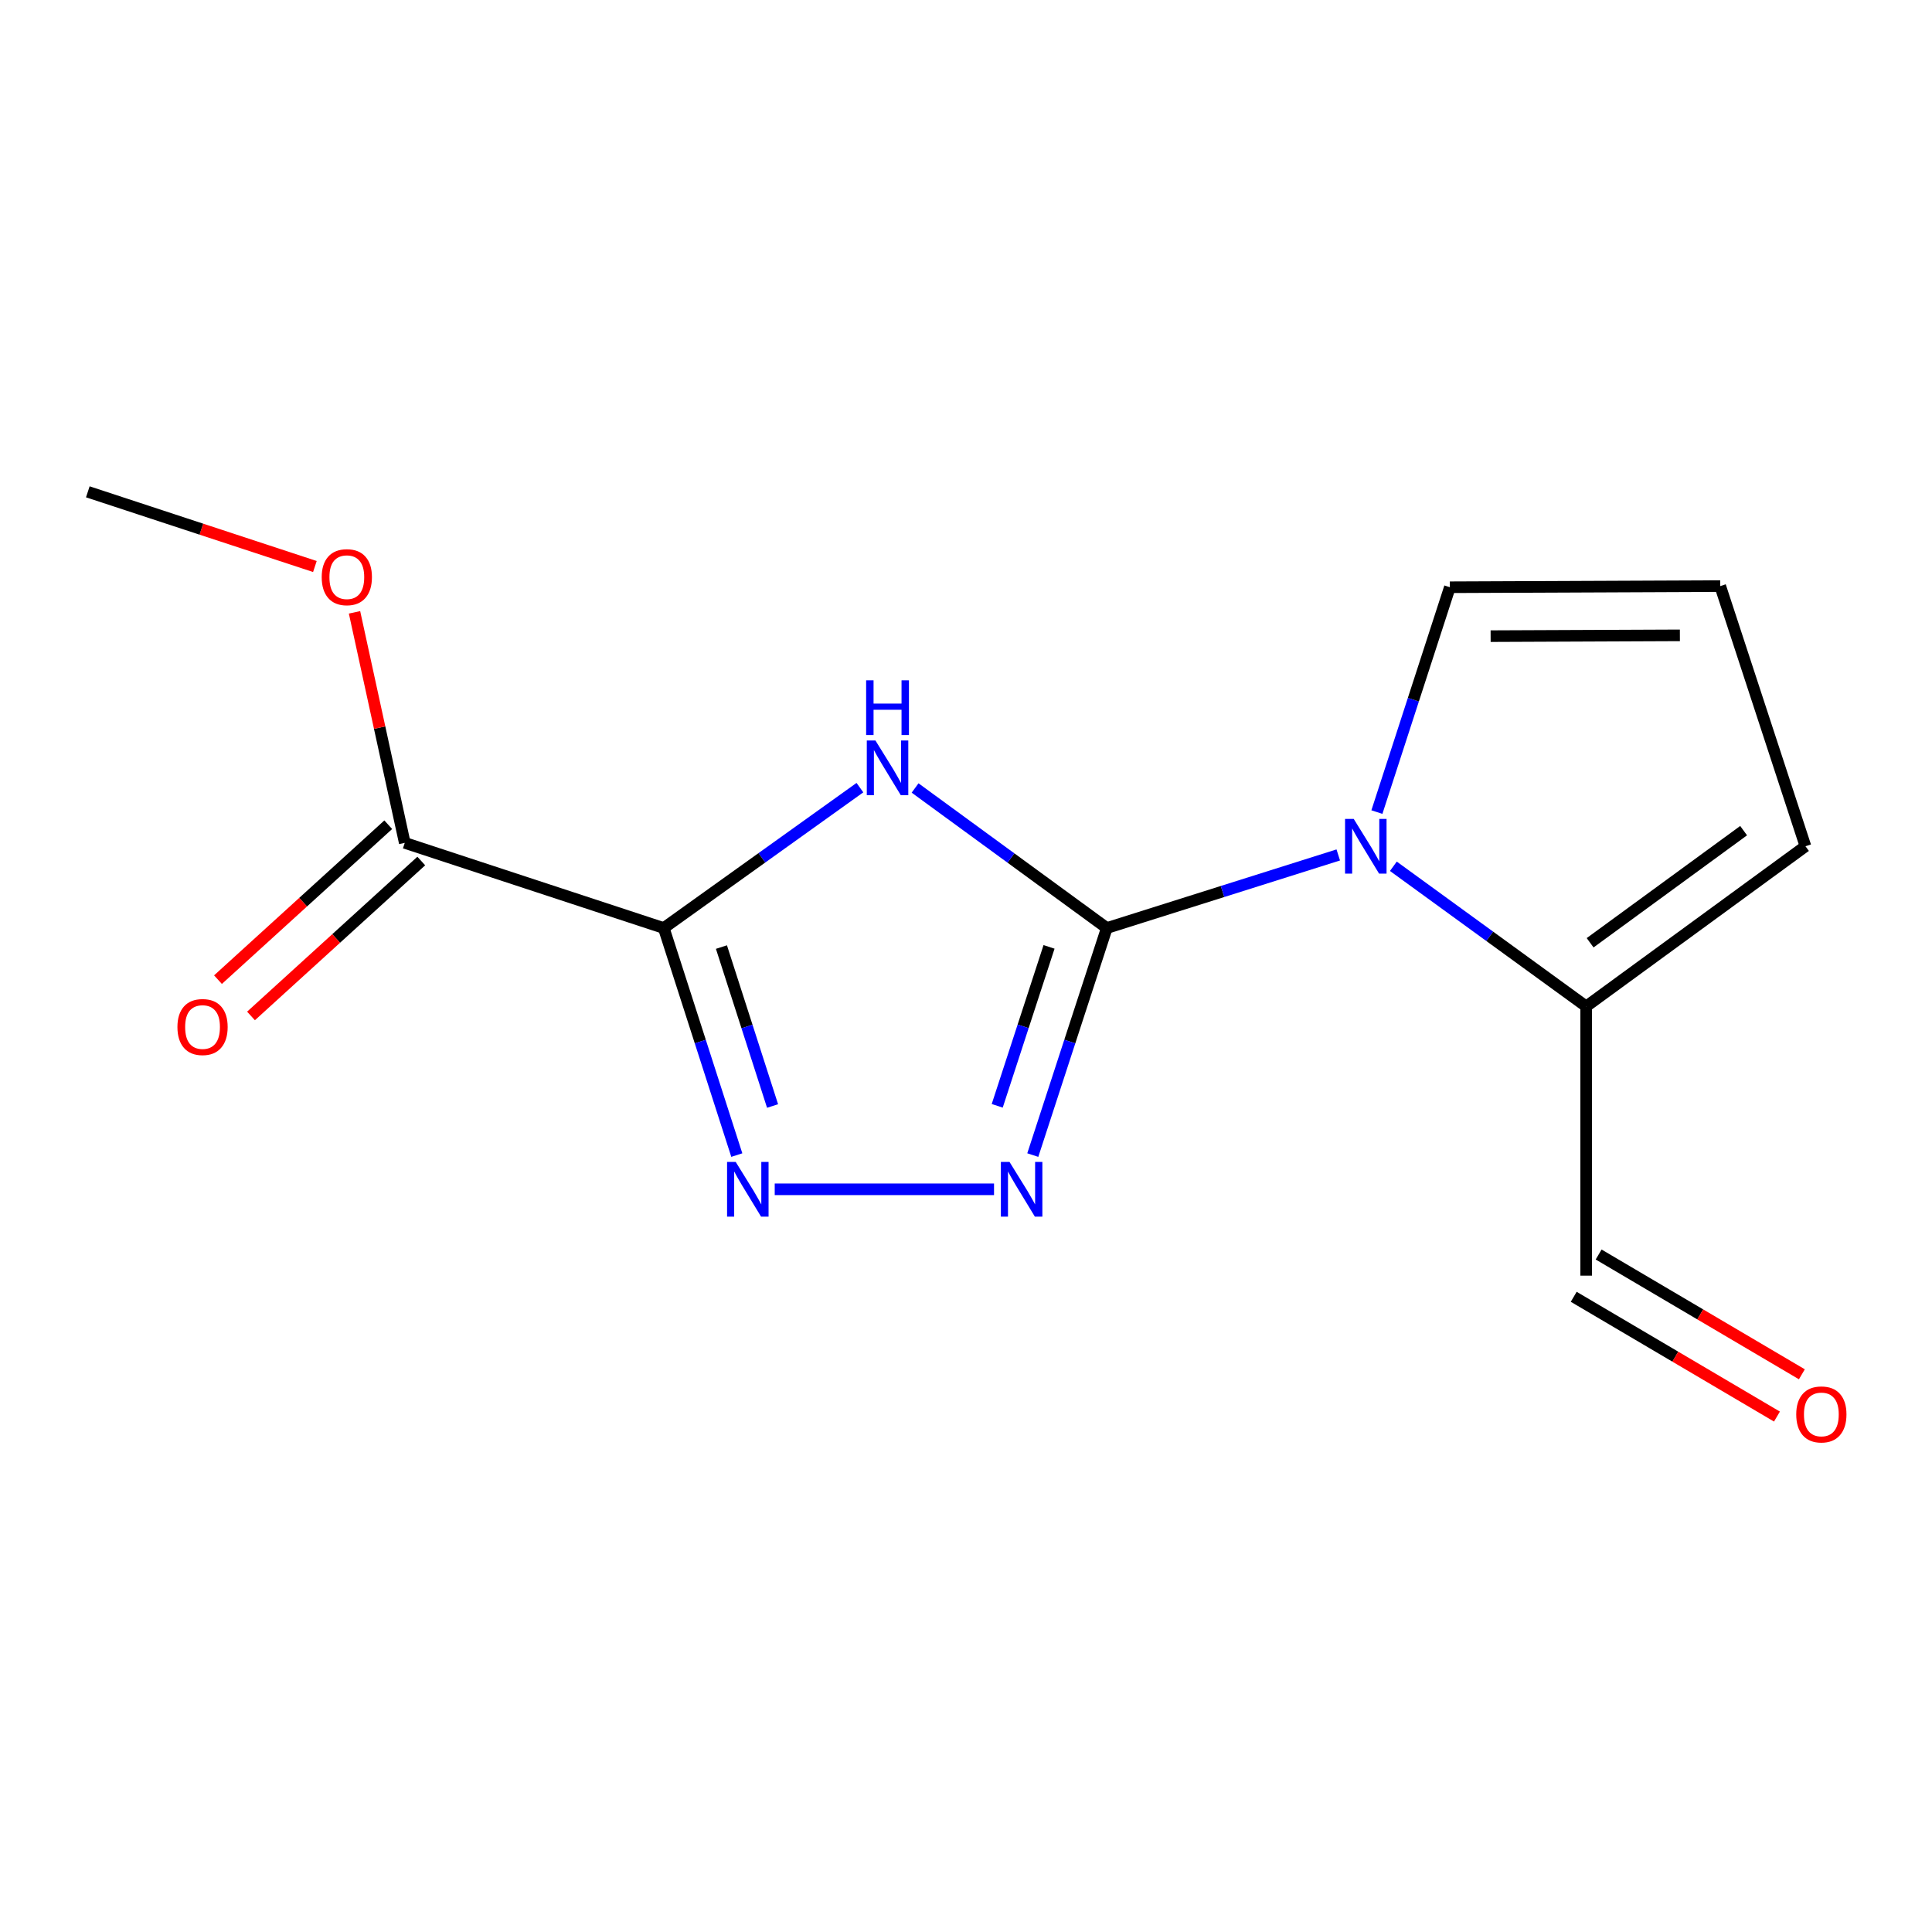 <?xml version='1.0' encoding='iso-8859-1'?>
<svg version='1.1' baseProfile='full'
              xmlns='http://www.w3.org/2000/svg'
                      xmlns:rdkit='http://www.rdkit.org/xml'
                      xmlns:xlink='http://www.w3.org/1999/xlink'
                  xml:space='preserve'
width='1000px' height='1000px' viewBox='0 0 1000 1000'>
<!-- END OF HEADER -->
<rect style='opacity:1.0;fill:#FFFFFF;stroke:none' width='1000' height='1000' x='0' y='0'> </rect>
<path class='bond-0' d='M 572.877,480.352 L 523.261,444.105' style='fill:none;fill-rule:evenodd;stroke:#000000;stroke-width:6px;stroke-linecap:butt;stroke-linejoin:miter;stroke-opacity:1' />
<path class='bond-0' d='M 523.261,444.105 L 473.645,407.859' style='fill:none;fill-rule:evenodd;stroke:#0000FF;stroke-width:6px;stroke-linecap:butt;stroke-linejoin:miter;stroke-opacity:1' />
<path class='bond-2' d='M 572.877,480.352 L 553.722,539.11' style='fill:none;fill-rule:evenodd;stroke:#000000;stroke-width:6px;stroke-linecap:butt;stroke-linejoin:miter;stroke-opacity:1' />
<path class='bond-2' d='M 553.722,539.11 L 534.568,597.868' style='fill:none;fill-rule:evenodd;stroke:#0000FF;stroke-width:6px;stroke-linecap:butt;stroke-linejoin:miter;stroke-opacity:1' />
<path class='bond-2' d='M 542.981,490.106 L 529.572,531.237' style='fill:none;fill-rule:evenodd;stroke:#000000;stroke-width:6px;stroke-linecap:butt;stroke-linejoin:miter;stroke-opacity:1' />
<path class='bond-2' d='M 529.572,531.237 L 516.164,572.367' style='fill:none;fill-rule:evenodd;stroke:#0000FF;stroke-width:6px;stroke-linecap:butt;stroke-linejoin:miter;stroke-opacity:1' />
<path class='bond-4' d='M 572.877,480.352 L 632.78,461.435' style='fill:none;fill-rule:evenodd;stroke:#000000;stroke-width:6px;stroke-linecap:butt;stroke-linejoin:miter;stroke-opacity:1' />
<path class='bond-4' d='M 632.78,461.435 L 692.683,442.518' style='fill:none;fill-rule:evenodd;stroke:#0000FF;stroke-width:6px;stroke-linecap:butt;stroke-linejoin:miter;stroke-opacity:1' />
<path class='bond-1' d='M 445.09,407.682 L 394.327,444.017' style='fill:none;fill-rule:evenodd;stroke:#0000FF;stroke-width:6px;stroke-linecap:butt;stroke-linejoin:miter;stroke-opacity:1' />
<path class='bond-1' d='M 394.327,444.017 L 343.563,480.352' style='fill:none;fill-rule:evenodd;stroke:#000000;stroke-width:6px;stroke-linecap:butt;stroke-linejoin:miter;stroke-opacity:1' />
<path class='bond-5' d='M 343.563,480.352 L 209.502,436.267' style='fill:none;fill-rule:evenodd;stroke:#000000;stroke-width:6px;stroke-linecap:butt;stroke-linejoin:miter;stroke-opacity:1' />
<path class='bond-15' d='M 343.563,480.352 L 362.467,539.112' style='fill:none;fill-rule:evenodd;stroke:#000000;stroke-width:6px;stroke-linecap:butt;stroke-linejoin:miter;stroke-opacity:1' />
<path class='bond-15' d='M 362.467,539.112 L 381.371,597.872' style='fill:none;fill-rule:evenodd;stroke:#0000FF;stroke-width:6px;stroke-linecap:butt;stroke-linejoin:miter;stroke-opacity:1' />
<path class='bond-15' d='M 373.415,490.201 L 386.647,531.333' style='fill:none;fill-rule:evenodd;stroke:#000000;stroke-width:6px;stroke-linecap:butt;stroke-linejoin:miter;stroke-opacity:1' />
<path class='bond-15' d='M 386.647,531.333 L 399.88,572.465' style='fill:none;fill-rule:evenodd;stroke:#0000FF;stroke-width:6px;stroke-linecap:butt;stroke-linejoin:miter;stroke-opacity:1' />
<path class='bond-3' d='M 514.509,615.584 L 400.995,615.584' style='fill:none;fill-rule:evenodd;stroke:#0000FF;stroke-width:6px;stroke-linecap:butt;stroke-linejoin:miter;stroke-opacity:1' />
<path class='bond-6' d='M 721.203,448.385 L 771.103,484.654' style='fill:none;fill-rule:evenodd;stroke:#0000FF;stroke-width:6px;stroke-linecap:butt;stroke-linejoin:miter;stroke-opacity:1' />
<path class='bond-6' d='M 771.103,484.654 L 821.002,520.923' style='fill:none;fill-rule:evenodd;stroke:#000000;stroke-width:6px;stroke-linecap:butt;stroke-linejoin:miter;stroke-opacity:1' />
<path class='bond-7' d='M 712.677,420.333 L 731.56,362.145' style='fill:none;fill-rule:evenodd;stroke:#0000FF;stroke-width:6px;stroke-linecap:butt;stroke-linejoin:miter;stroke-opacity:1' />
<path class='bond-7' d='M 731.56,362.145 L 750.444,303.956' style='fill:none;fill-rule:evenodd;stroke:#000000;stroke-width:6px;stroke-linecap:butt;stroke-linejoin:miter;stroke-opacity:1' />
<path class='bond-10' d='M 200.955,426.873 L 156.891,466.969' style='fill:none;fill-rule:evenodd;stroke:#000000;stroke-width:6px;stroke-linecap:butt;stroke-linejoin:miter;stroke-opacity:1' />
<path class='bond-10' d='M 156.891,466.969 L 112.827,507.064' style='fill:none;fill-rule:evenodd;stroke:#FF0000;stroke-width:6px;stroke-linecap:butt;stroke-linejoin:miter;stroke-opacity:1' />
<path class='bond-10' d='M 218.05,445.661 L 173.986,485.756' style='fill:none;fill-rule:evenodd;stroke:#000000;stroke-width:6px;stroke-linecap:butt;stroke-linejoin:miter;stroke-opacity:1' />
<path class='bond-10' d='M 173.986,485.756 L 129.922,525.852' style='fill:none;fill-rule:evenodd;stroke:#FF0000;stroke-width:6px;stroke-linecap:butt;stroke-linejoin:miter;stroke-opacity:1' />
<path class='bond-13' d='M 209.502,436.267 L 196.501,376.606' style='fill:none;fill-rule:evenodd;stroke:#000000;stroke-width:6px;stroke-linecap:butt;stroke-linejoin:miter;stroke-opacity:1' />
<path class='bond-13' d='M 196.501,376.606 L 183.499,316.945' style='fill:none;fill-rule:evenodd;stroke:#FF0000;stroke-width:6px;stroke-linecap:butt;stroke-linejoin:miter;stroke-opacity:1' />
<path class='bond-9' d='M 821.002,520.923 L 934.502,438.017' style='fill:none;fill-rule:evenodd;stroke:#000000;stroke-width:6px;stroke-linecap:butt;stroke-linejoin:miter;stroke-opacity:1' />
<path class='bond-9' d='M 823.045,487.975 L 902.494,429.941' style='fill:none;fill-rule:evenodd;stroke:#000000;stroke-width:6px;stroke-linecap:butt;stroke-linejoin:miter;stroke-opacity:1' />
<path class='bond-11' d='M 821.002,520.923 L 821.002,660.275' style='fill:none;fill-rule:evenodd;stroke:#000000;stroke-width:6px;stroke-linecap:butt;stroke-linejoin:miter;stroke-opacity:1' />
<path class='bond-8' d='M 750.444,303.956 L 890.389,303.363' style='fill:none;fill-rule:evenodd;stroke:#000000;stroke-width:6px;stroke-linecap:butt;stroke-linejoin:miter;stroke-opacity:1' />
<path class='bond-8' d='M 771.543,329.268 L 869.505,328.853' style='fill:none;fill-rule:evenodd;stroke:#000000;stroke-width:6px;stroke-linecap:butt;stroke-linejoin:miter;stroke-opacity:1' />
<path class='bond-16' d='M 890.389,303.363 L 934.502,438.017' style='fill:none;fill-rule:evenodd;stroke:#000000;stroke-width:6px;stroke-linecap:butt;stroke-linejoin:miter;stroke-opacity:1' />
<path class='bond-12' d='M 814.554,671.217 L 867.151,702.216' style='fill:none;fill-rule:evenodd;stroke:#000000;stroke-width:6px;stroke-linecap:butt;stroke-linejoin:miter;stroke-opacity:1' />
<path class='bond-12' d='M 867.151,702.216 L 919.748,733.216' style='fill:none;fill-rule:evenodd;stroke:#FF0000;stroke-width:6px;stroke-linecap:butt;stroke-linejoin:miter;stroke-opacity:1' />
<path class='bond-12' d='M 827.451,649.334 L 880.048,680.333' style='fill:none;fill-rule:evenodd;stroke:#000000;stroke-width:6px;stroke-linecap:butt;stroke-linejoin:miter;stroke-opacity:1' />
<path class='bond-12' d='M 880.048,680.333 L 932.646,711.333' style='fill:none;fill-rule:evenodd;stroke:#FF0000;stroke-width:6px;stroke-linecap:butt;stroke-linejoin:miter;stroke-opacity:1' />
<path class='bond-14' d='M 162.987,293.227 L 104.221,273.896' style='fill:none;fill-rule:evenodd;stroke:#FF0000;stroke-width:6px;stroke-linecap:butt;stroke-linejoin:miter;stroke-opacity:1' />
<path class='bond-14' d='M 104.221,273.896 L 45.455,254.565' style='fill:none;fill-rule:evenodd;stroke:#000000;stroke-width:6px;stroke-linecap:butt;stroke-linejoin:miter;stroke-opacity:1' />
<path  class='atom-1' d='M 453.131 383.286
L 462.411 398.286
Q 463.331 399.766, 464.811 402.446
Q 466.291 405.126, 466.371 405.286
L 466.371 383.286
L 470.131 383.286
L 470.131 411.606
L 466.251 411.606
L 456.291 395.206
Q 455.131 393.286, 453.891 391.086
Q 452.691 388.886, 452.331 388.206
L 452.331 411.606
L 448.651 411.606
L 448.651 383.286
L 453.131 383.286
' fill='#0000FF'/>
<path  class='atom-1' d='M 448.311 352.134
L 452.151 352.134
L 452.151 364.174
L 466.631 364.174
L 466.631 352.134
L 470.471 352.134
L 470.471 380.454
L 466.631 380.454
L 466.631 367.374
L 452.151 367.374
L 452.151 380.454
L 448.311 380.454
L 448.311 352.134
' fill='#0000FF'/>
<path  class='atom-3' d='M 522.532 601.424
L 531.812 616.424
Q 532.732 617.904, 534.212 620.584
Q 535.692 623.264, 535.772 623.424
L 535.772 601.424
L 539.532 601.424
L 539.532 629.744
L 535.652 629.744
L 525.692 613.344
Q 524.532 611.424, 523.292 609.224
Q 522.092 607.024, 521.732 606.344
L 521.732 629.744
L 518.052 629.744
L 518.052 601.424
L 522.532 601.424
' fill='#0000FF'/>
<path  class='atom-4' d='M 380.809 601.424
L 390.089 616.424
Q 391.009 617.904, 392.489 620.584
Q 393.969 623.264, 394.049 623.424
L 394.049 601.424
L 397.809 601.424
L 397.809 629.744
L 393.929 629.744
L 383.969 613.344
Q 382.809 611.424, 381.569 609.224
Q 380.369 607.024, 380.009 606.344
L 380.009 629.744
L 376.329 629.744
L 376.329 601.424
L 380.809 601.424
' fill='#0000FF'/>
<path  class='atom-5' d='M 700.678 423.857
L 709.958 438.857
Q 710.878 440.337, 712.358 443.017
Q 713.838 445.697, 713.918 445.857
L 713.918 423.857
L 717.678 423.857
L 717.678 452.177
L 713.798 452.177
L 703.838 435.777
Q 702.678 433.857, 701.438 431.657
Q 700.238 429.457, 699.878 428.777
L 699.878 452.177
L 696.198 452.177
L 696.198 423.857
L 700.678 423.857
' fill='#0000FF'/>
<path  class='atom-11' d='M 91.836 531.586
Q 91.836 524.786, 95.196 520.986
Q 98.556 517.186, 104.836 517.186
Q 111.116 517.186, 114.476 520.986
Q 117.836 524.786, 117.836 531.586
Q 117.836 538.466, 114.436 542.386
Q 111.036 546.266, 104.836 546.266
Q 98.596 546.266, 95.196 542.386
Q 91.836 538.506, 91.836 531.586
M 104.836 543.066
Q 109.156 543.066, 111.476 540.186
Q 113.836 537.266, 113.836 531.586
Q 113.836 526.026, 111.476 523.226
Q 109.156 520.386, 104.836 520.386
Q 100.516 520.386, 98.156 523.186
Q 95.836 525.986, 95.836 531.586
Q 95.836 537.306, 98.156 540.186
Q 100.516 543.066, 104.836 543.066
' fill='#FF0000'/>
<path  class='atom-13' d='M 929.729 732.099
Q 929.729 725.299, 933.089 721.499
Q 936.449 717.699, 942.729 717.699
Q 949.009 717.699, 952.369 721.499
Q 955.729 725.299, 955.729 732.099
Q 955.729 738.979, 952.329 742.899
Q 948.929 746.779, 942.729 746.779
Q 936.489 746.779, 933.089 742.899
Q 929.729 739.019, 929.729 732.099
M 942.729 743.579
Q 947.049 743.579, 949.369 740.699
Q 951.729 737.779, 951.729 732.099
Q 951.729 726.539, 949.369 723.739
Q 947.049 720.899, 942.729 720.899
Q 938.409 720.899, 936.049 723.699
Q 933.729 726.499, 933.729 732.099
Q 933.729 737.819, 936.049 740.699
Q 938.409 743.579, 942.729 743.579
' fill='#FF0000'/>
<path  class='atom-14' d='M 166.515 298.744
Q 166.515 291.944, 169.875 288.144
Q 173.235 284.344, 179.515 284.344
Q 185.795 284.344, 189.155 288.144
Q 192.515 291.944, 192.515 298.744
Q 192.515 305.624, 189.115 309.544
Q 185.715 313.424, 179.515 313.424
Q 173.275 313.424, 169.875 309.544
Q 166.515 305.664, 166.515 298.744
M 179.515 310.224
Q 183.835 310.224, 186.155 307.344
Q 188.515 304.424, 188.515 298.744
Q 188.515 293.184, 186.155 290.384
Q 183.835 287.544, 179.515 287.544
Q 175.195 287.544, 172.835 290.344
Q 170.515 293.144, 170.515 298.744
Q 170.515 304.464, 172.835 307.344
Q 175.195 310.224, 179.515 310.224
' fill='#FF0000'/>
</svg>
